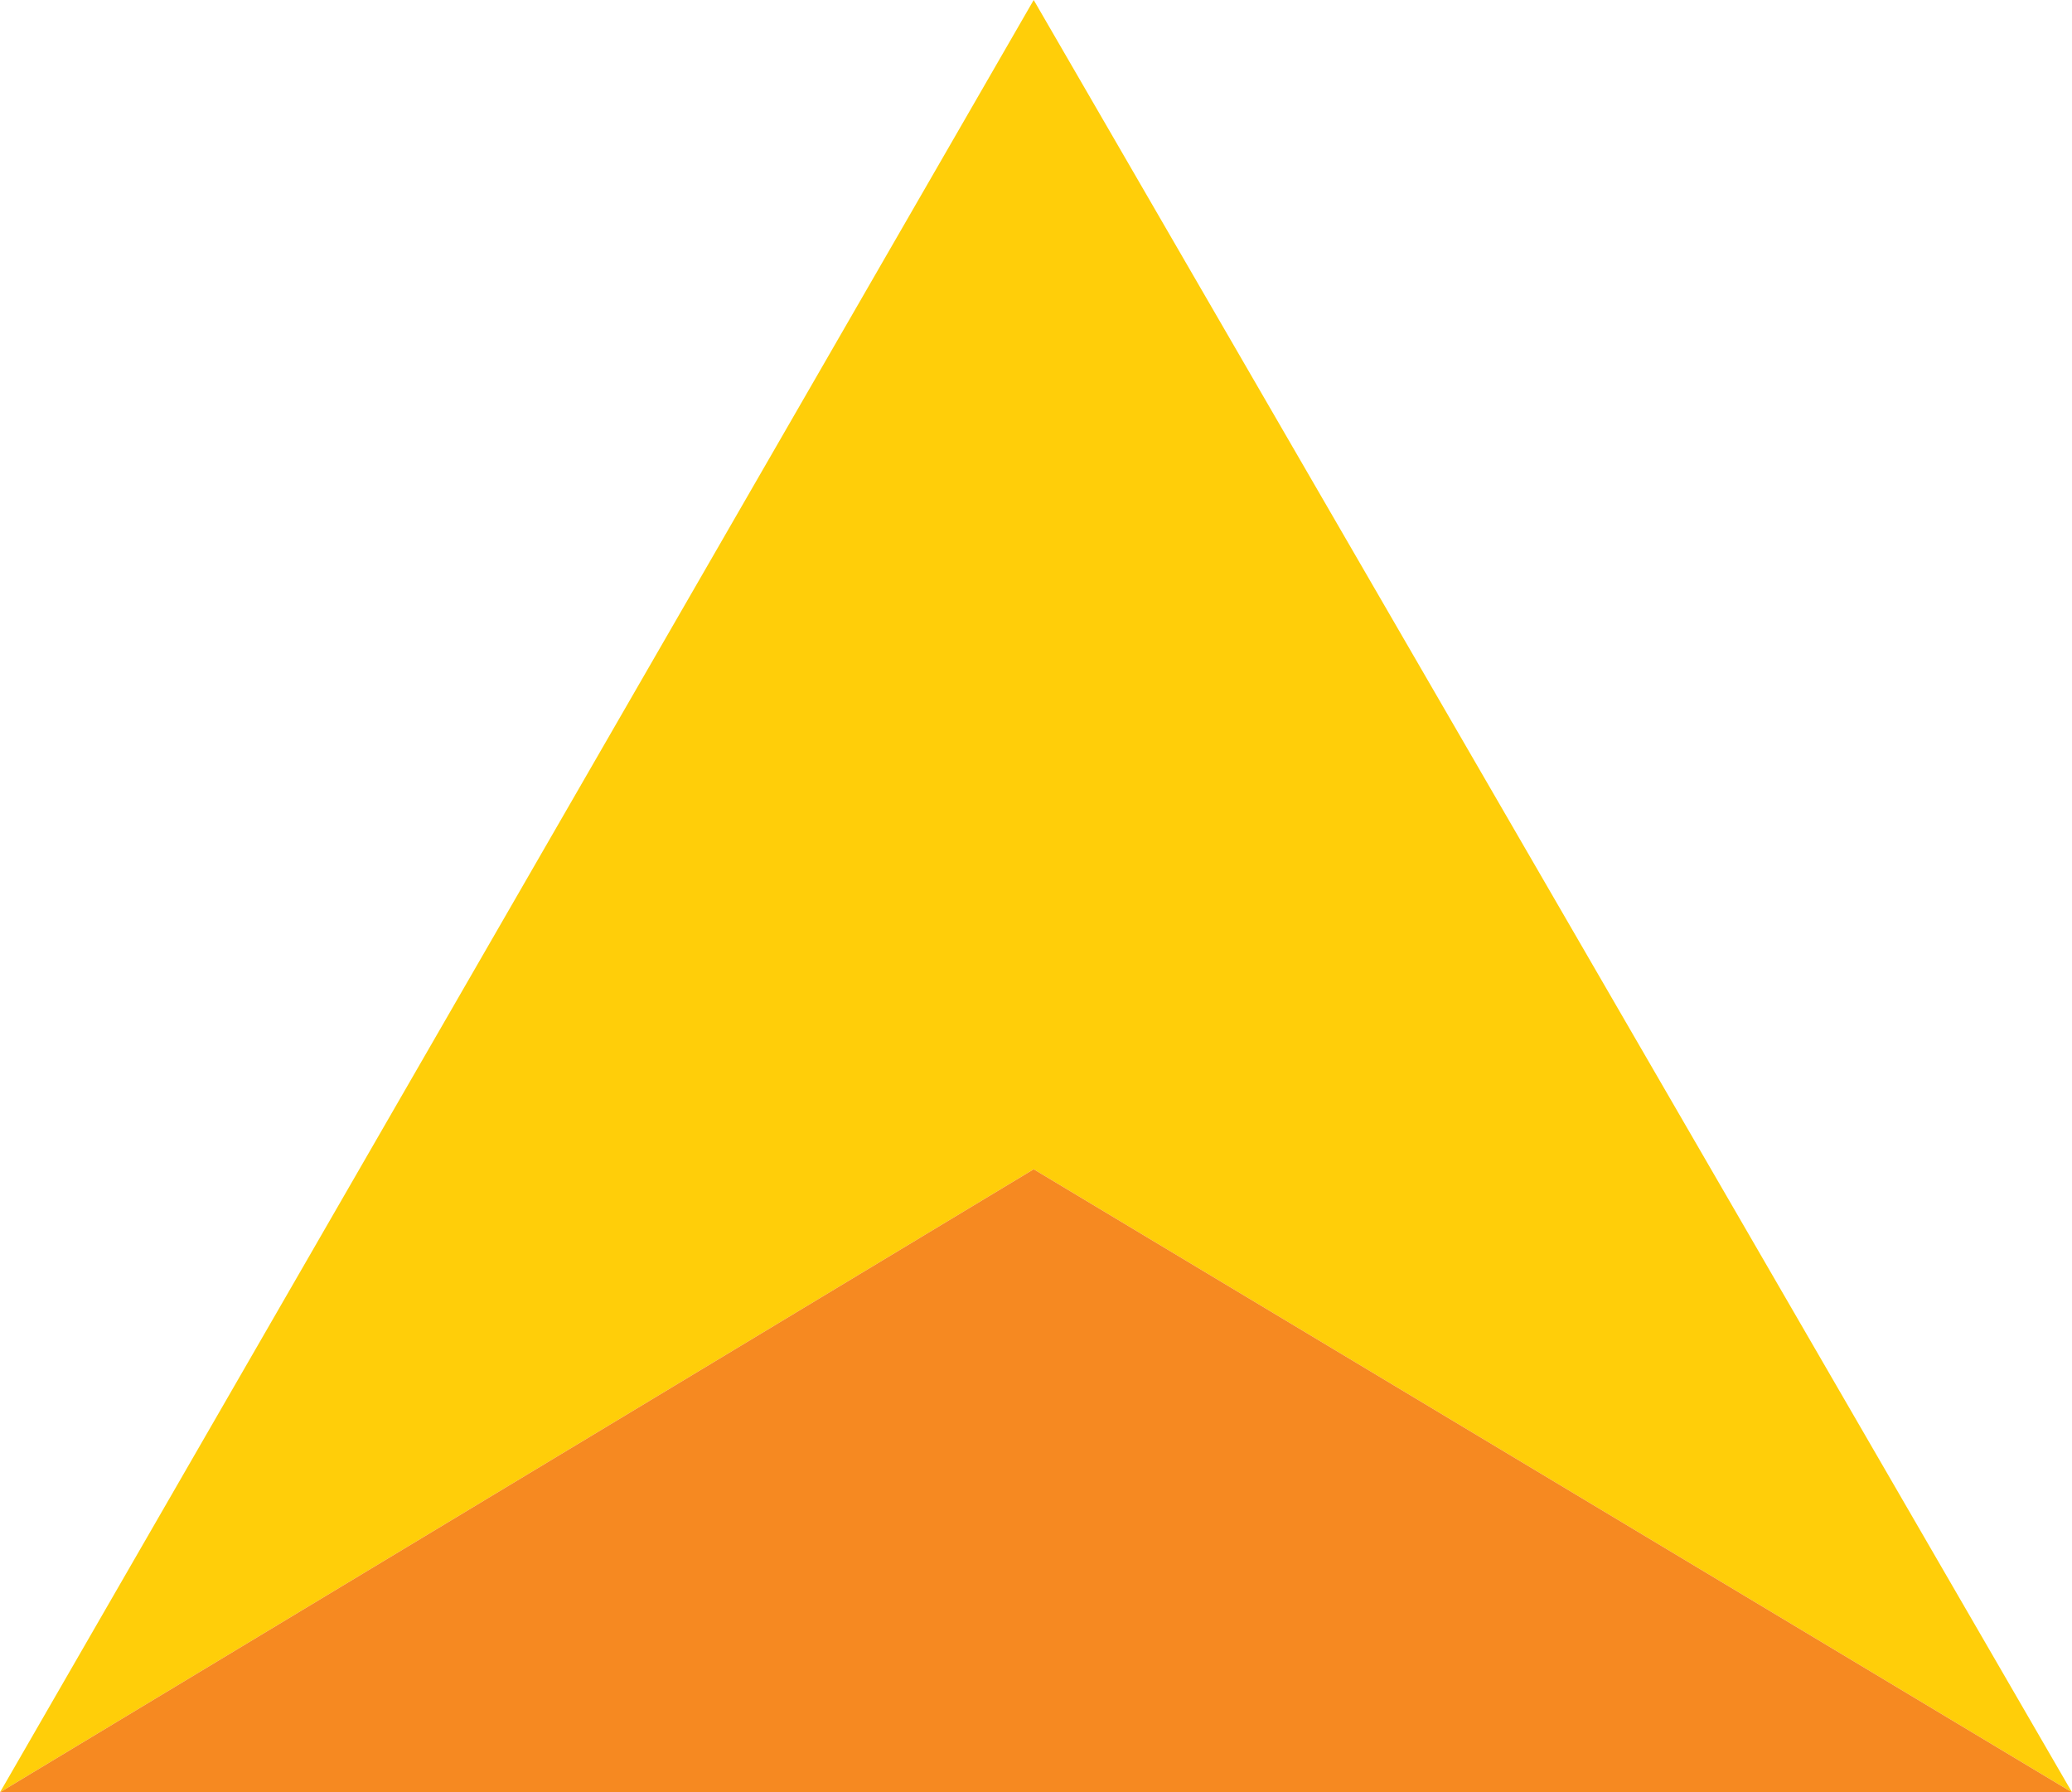 <svg id="Layer_1" data-name="Layer 1" xmlns="http://www.w3.org/2000/svg" viewBox="0 0 180 155.69"><defs><style>.cls-1{opacity:0.99;}.cls-2{fill:#ffce07;}.cls-3{fill:#f6881f;}</style></defs><title>archisoft-logo</title><g class="cls-1"><polygon class="cls-2" points="180 155.69 89.8 0 0 155.69 89.8 101.57 180 155.69"/><polyline class="cls-3" points="180 155.69 0 155.69 89.8 101.57"/></g></svg>